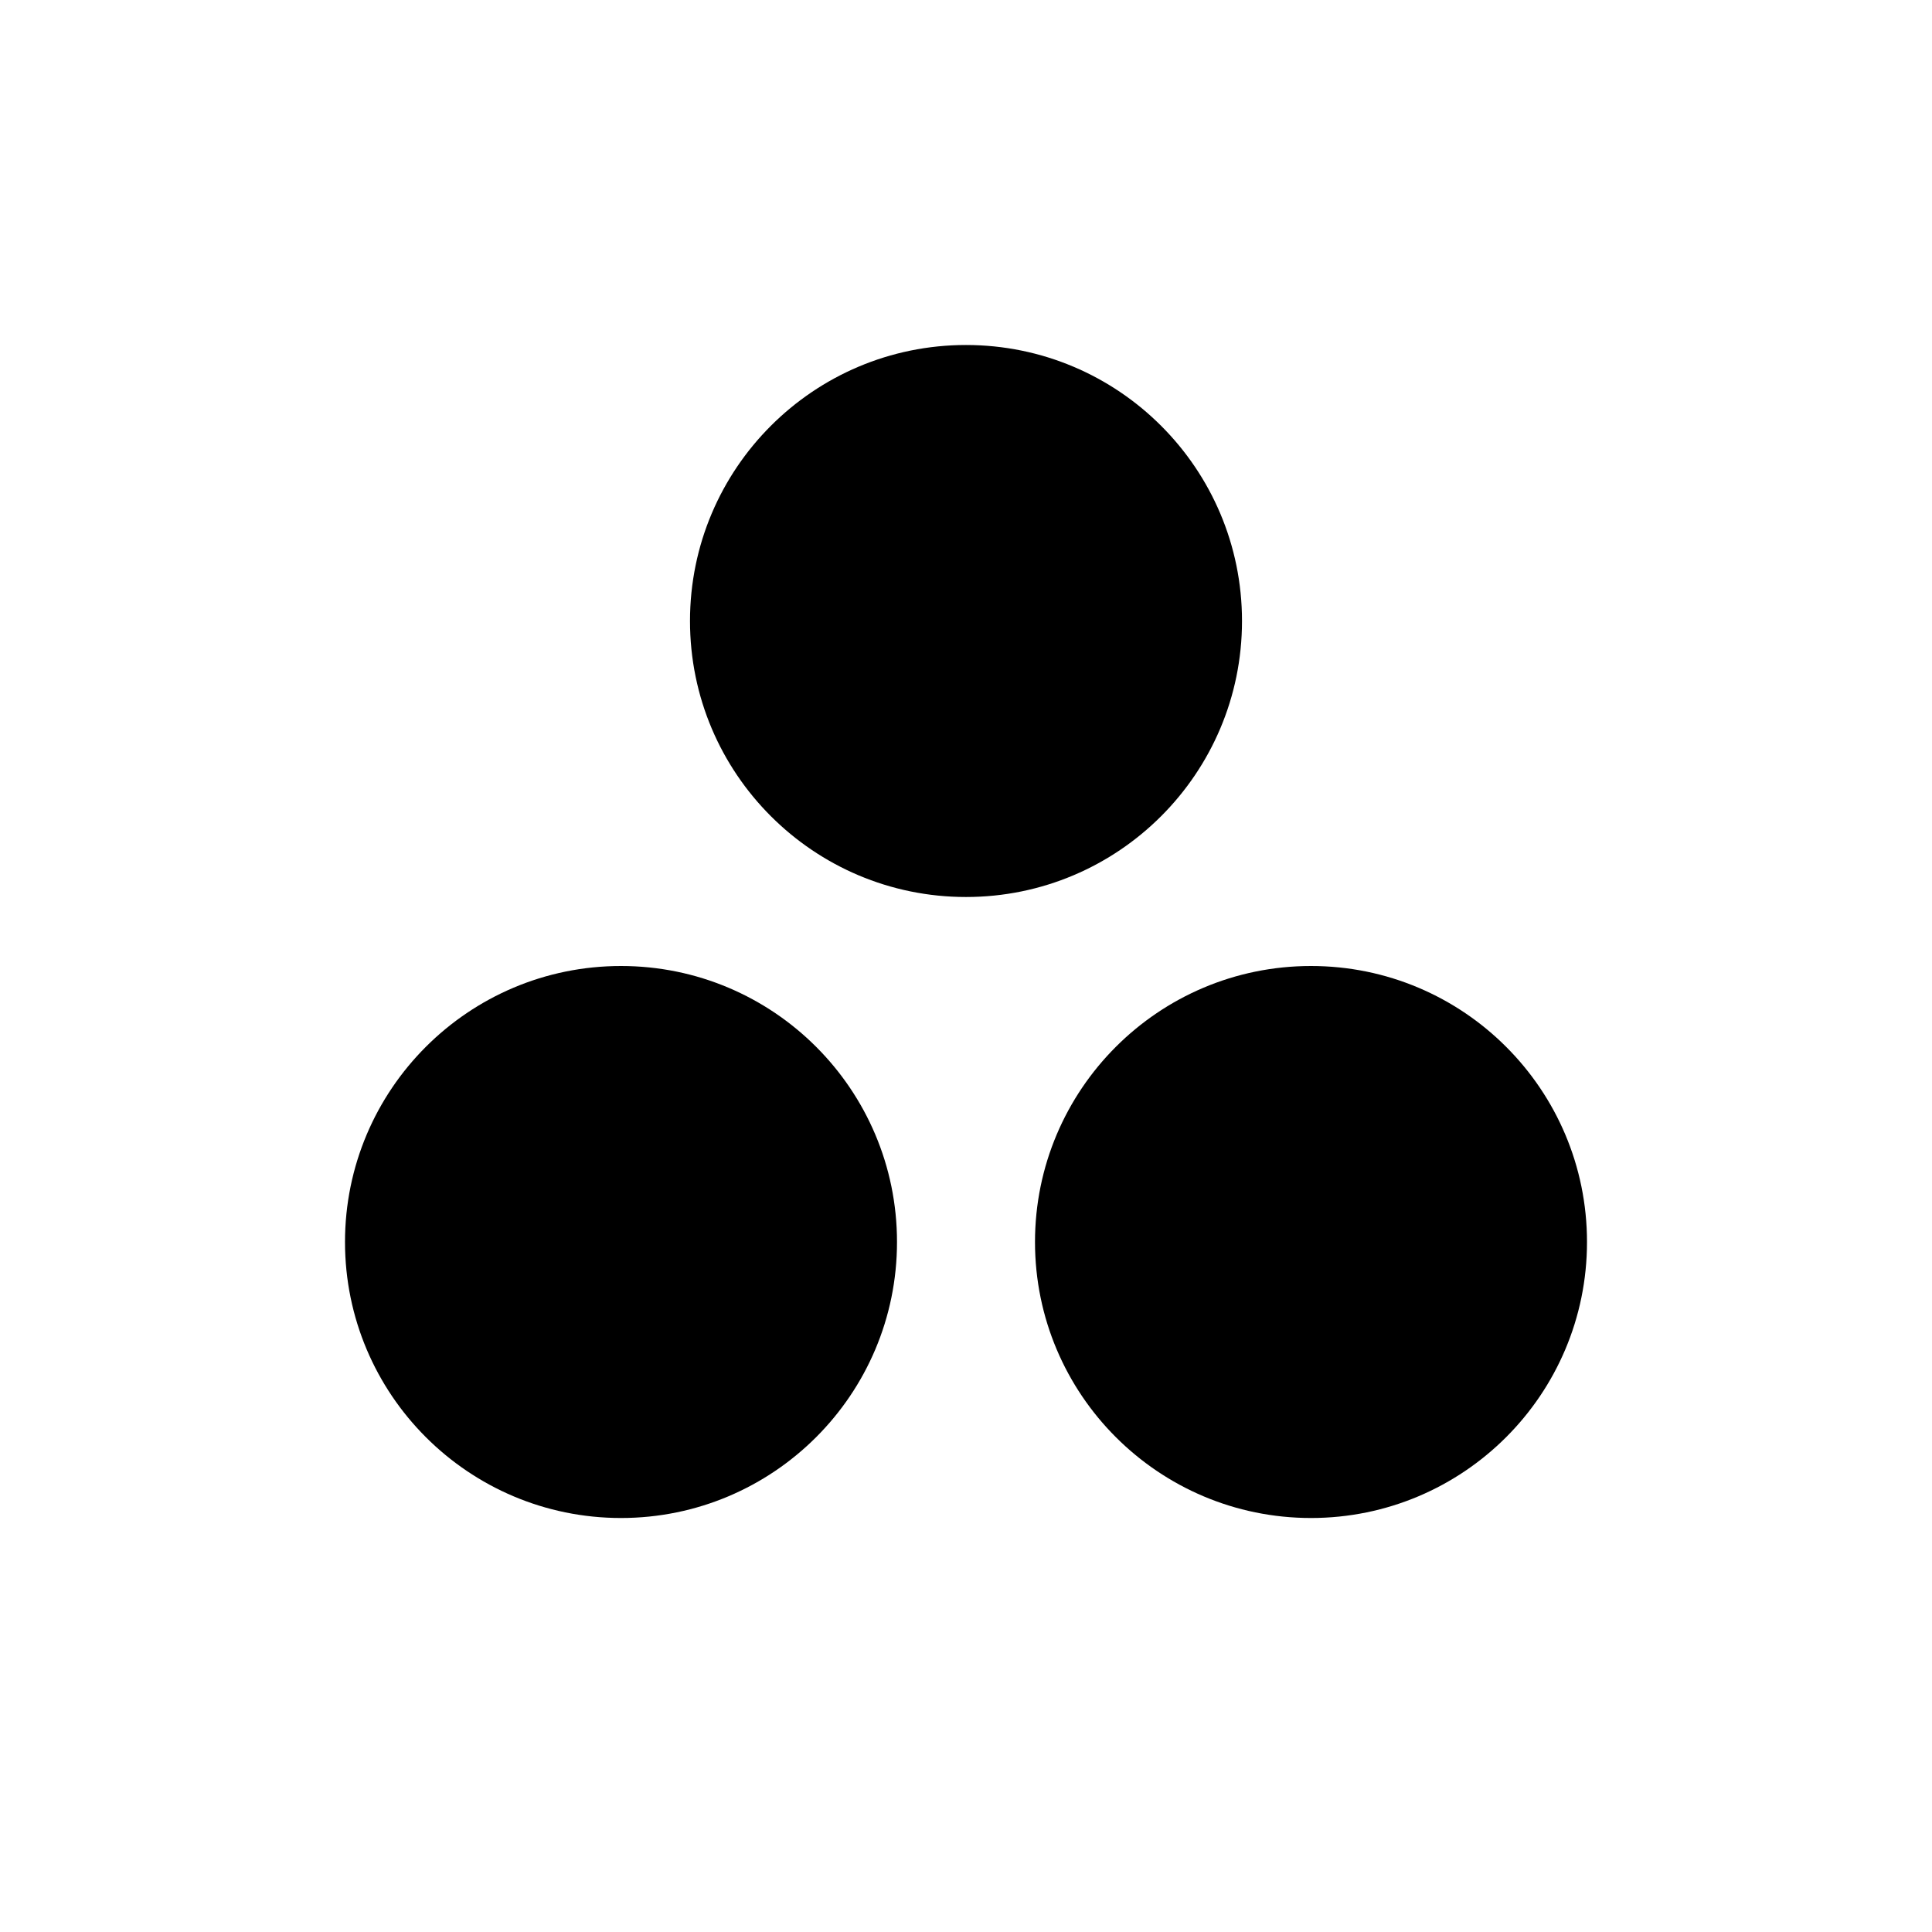 <svg width="28" height="28" viewBox="0 0 28 28" fill="none" xmlns="http://www.w3.org/2000/svg">
<path d="M18 9C18 11.209 16.209 13 14 13C11.791 13 10 11.209 10 9C10 6.791 11.791 5 14 5C16.209 5 18 6.791 18 9Z" fill="currentColor"/>
<path d="M13 18C13 20.209 11.209 22 9 22C6.791 22 5 20.209 5 18C5 15.791 6.791 14 9 14C11.209 14 13 15.791 13 18Z" fill="currentColor"/>
<path d="M23 18C23 20.209 21.209 22 19 22C16.791 22 15 20.209 15 18C15 15.791 16.791 14 19 14C21.209 14 23 15.791 23 18Z" fill="currentColor"/>
</svg>
